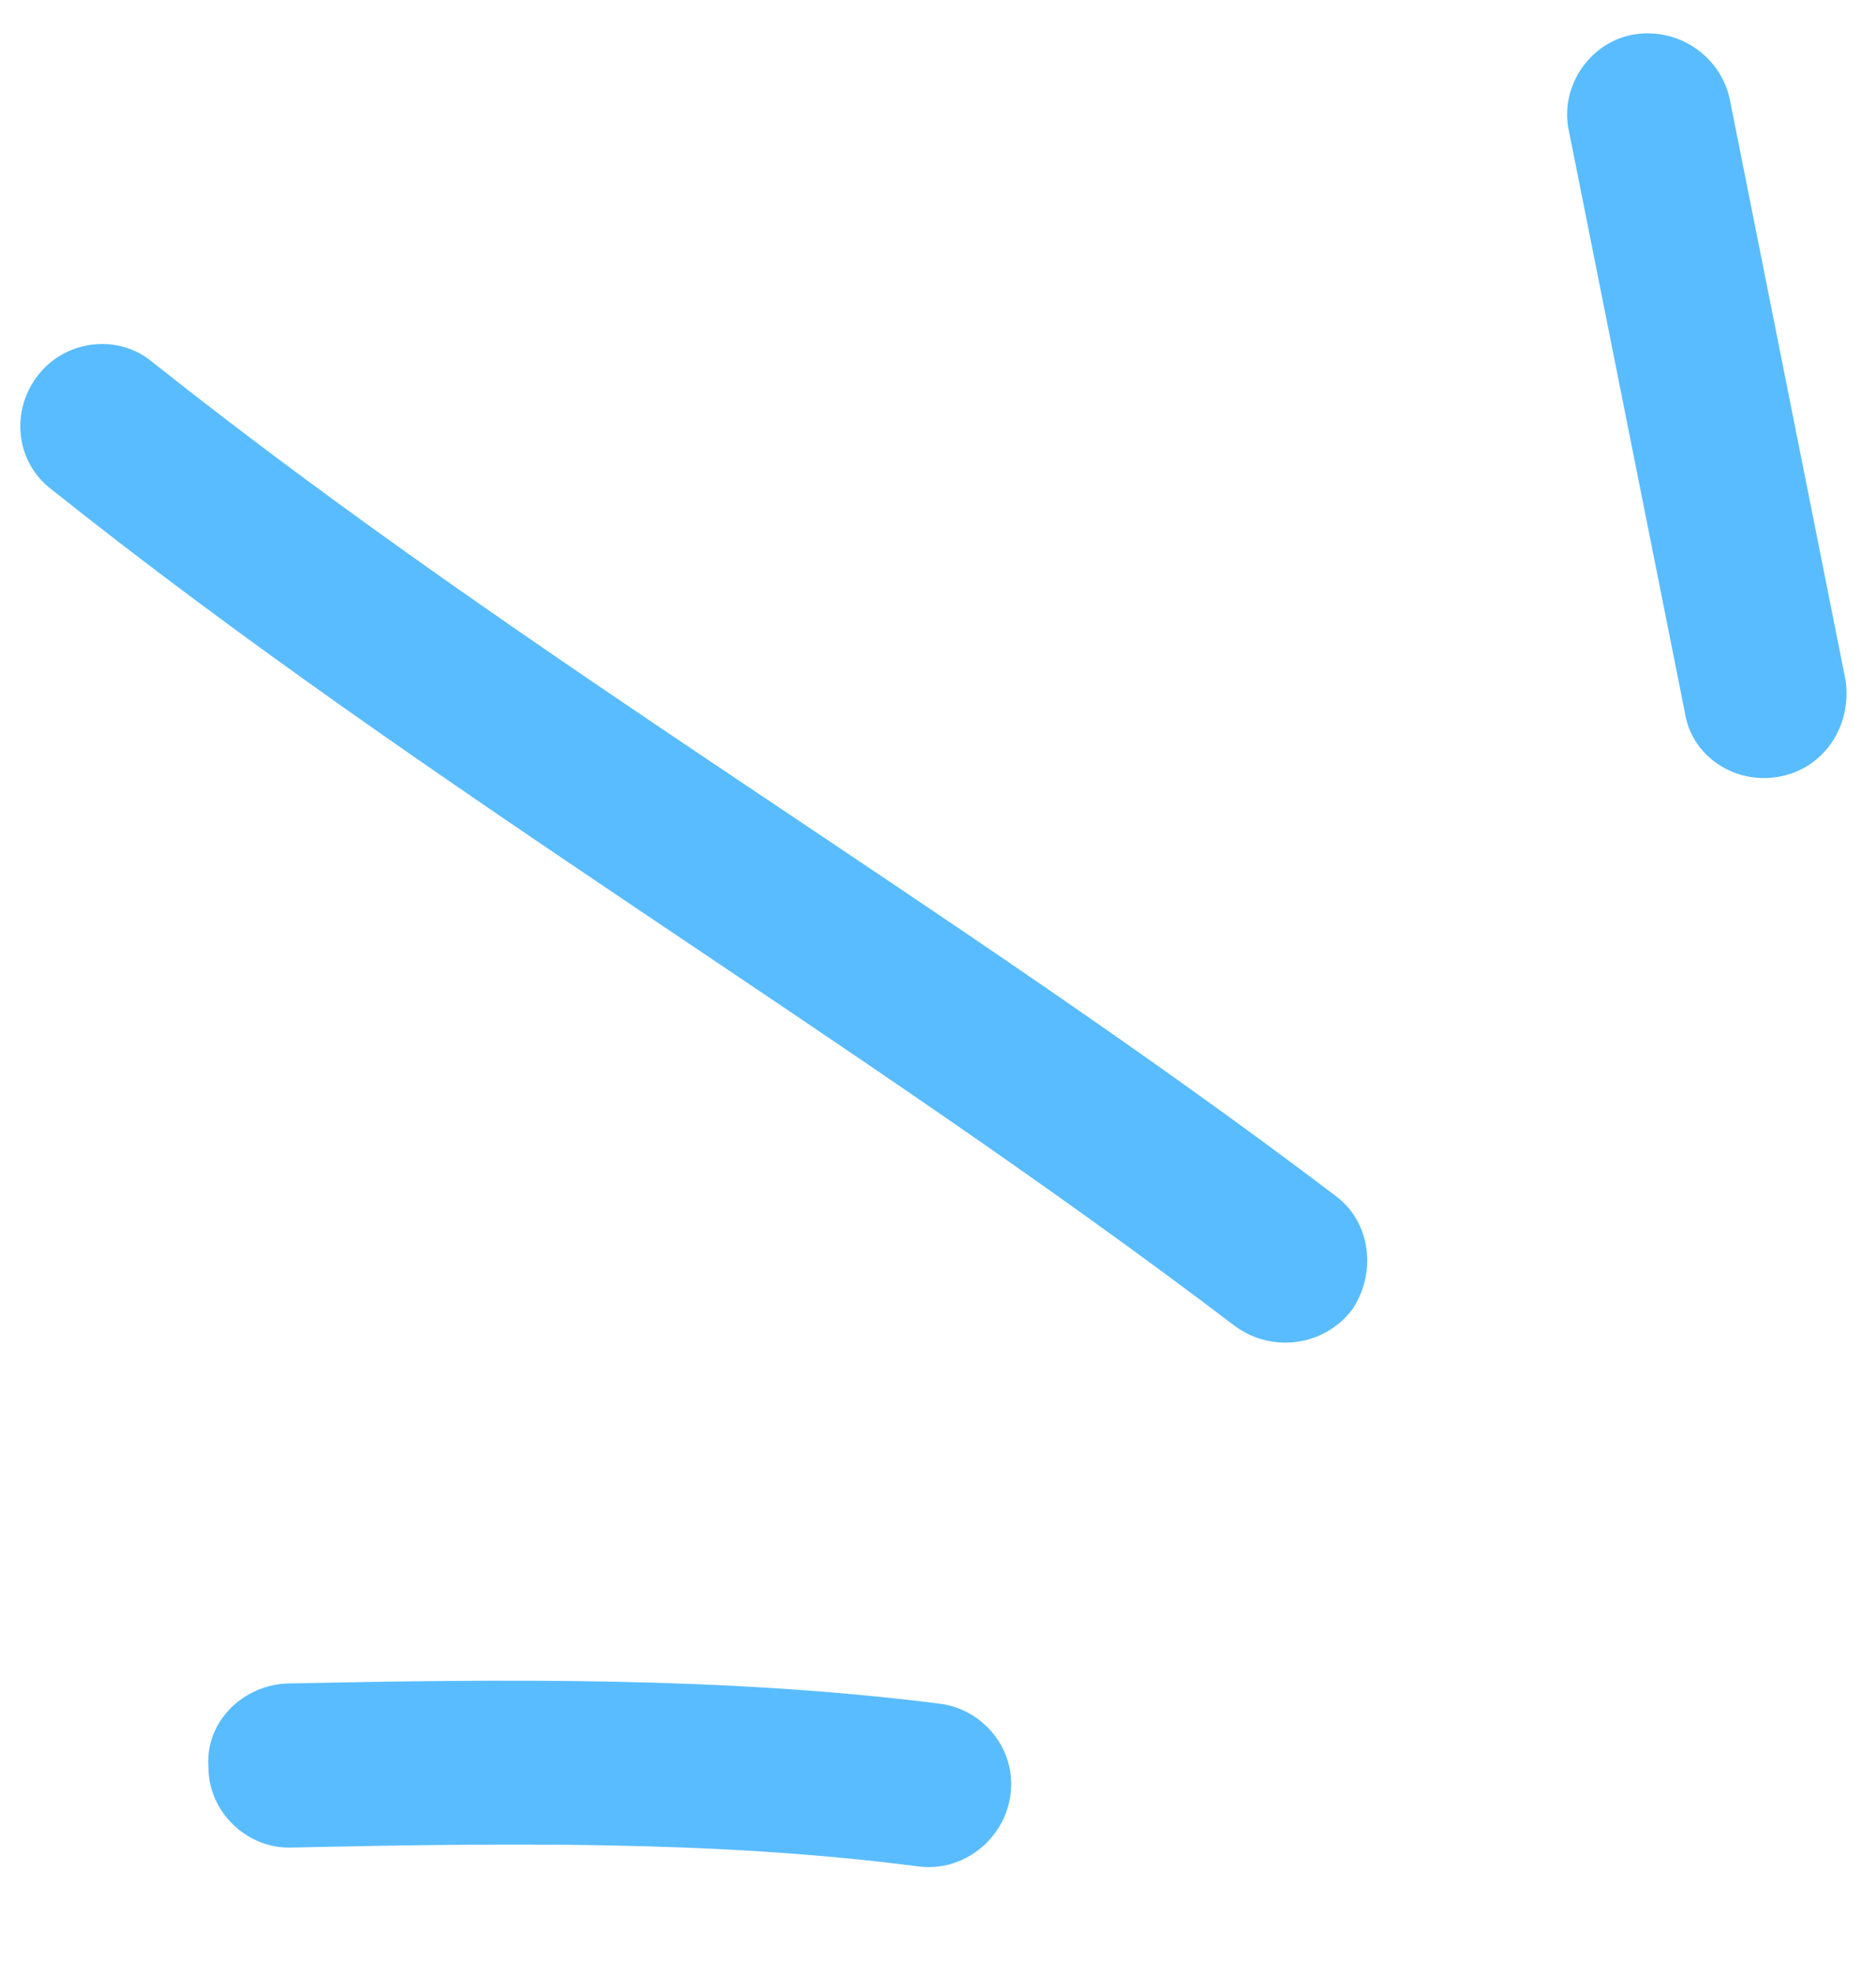 <svg width="57" height="60" viewBox="0 0 57 60" fill="none" xmlns="http://www.w3.org/2000/svg">
<path fill-rule="evenodd" clip-rule="evenodd" d="M28.576 51.743C22.016 50.909 15.29 50.994 8.772 51.125C7.369 51.158 6.231 52.303 6.332 53.664C6.335 55.041 7.502 56.127 8.807 56.109C15.123 55.976 21.644 55.87 27.899 56.681C29.233 56.861 30.499 55.897 30.699 54.532C30.899 53.167 29.91 51.923 28.576 51.743Z" fill="#59BCFF"/>
<path fill-rule="evenodd" clip-rule="evenodd" d="M40.561 36.303C28.891 27.461 16.14 20.14 4.626 10.992C3.594 10.131 2.011 10.311 1.164 11.383C0.318 12.456 0.451 14.029 1.582 14.876C13.1 24.055 25.855 31.405 37.529 40.277C38.657 41.1 40.233 40.88 41.076 39.782C41.821 38.699 41.688 37.126 40.561 36.303Z" fill="#59BCFF"/>
<path fill-rule="evenodd" clip-rule="evenodd" d="M47.672 3.99C48.844 9.867 50.017 15.744 51.189 21.622C51.39 22.978 52.727 23.85 54.095 23.58C55.463 23.308 56.275 22.008 56.074 20.651C54.9 14.765 53.727 8.879 52.553 2.994C52.253 1.652 50.918 0.787 49.551 1.065C48.283 1.328 47.373 2.65 47.672 3.99Z" fill="#59BCFF"/>
</svg>
